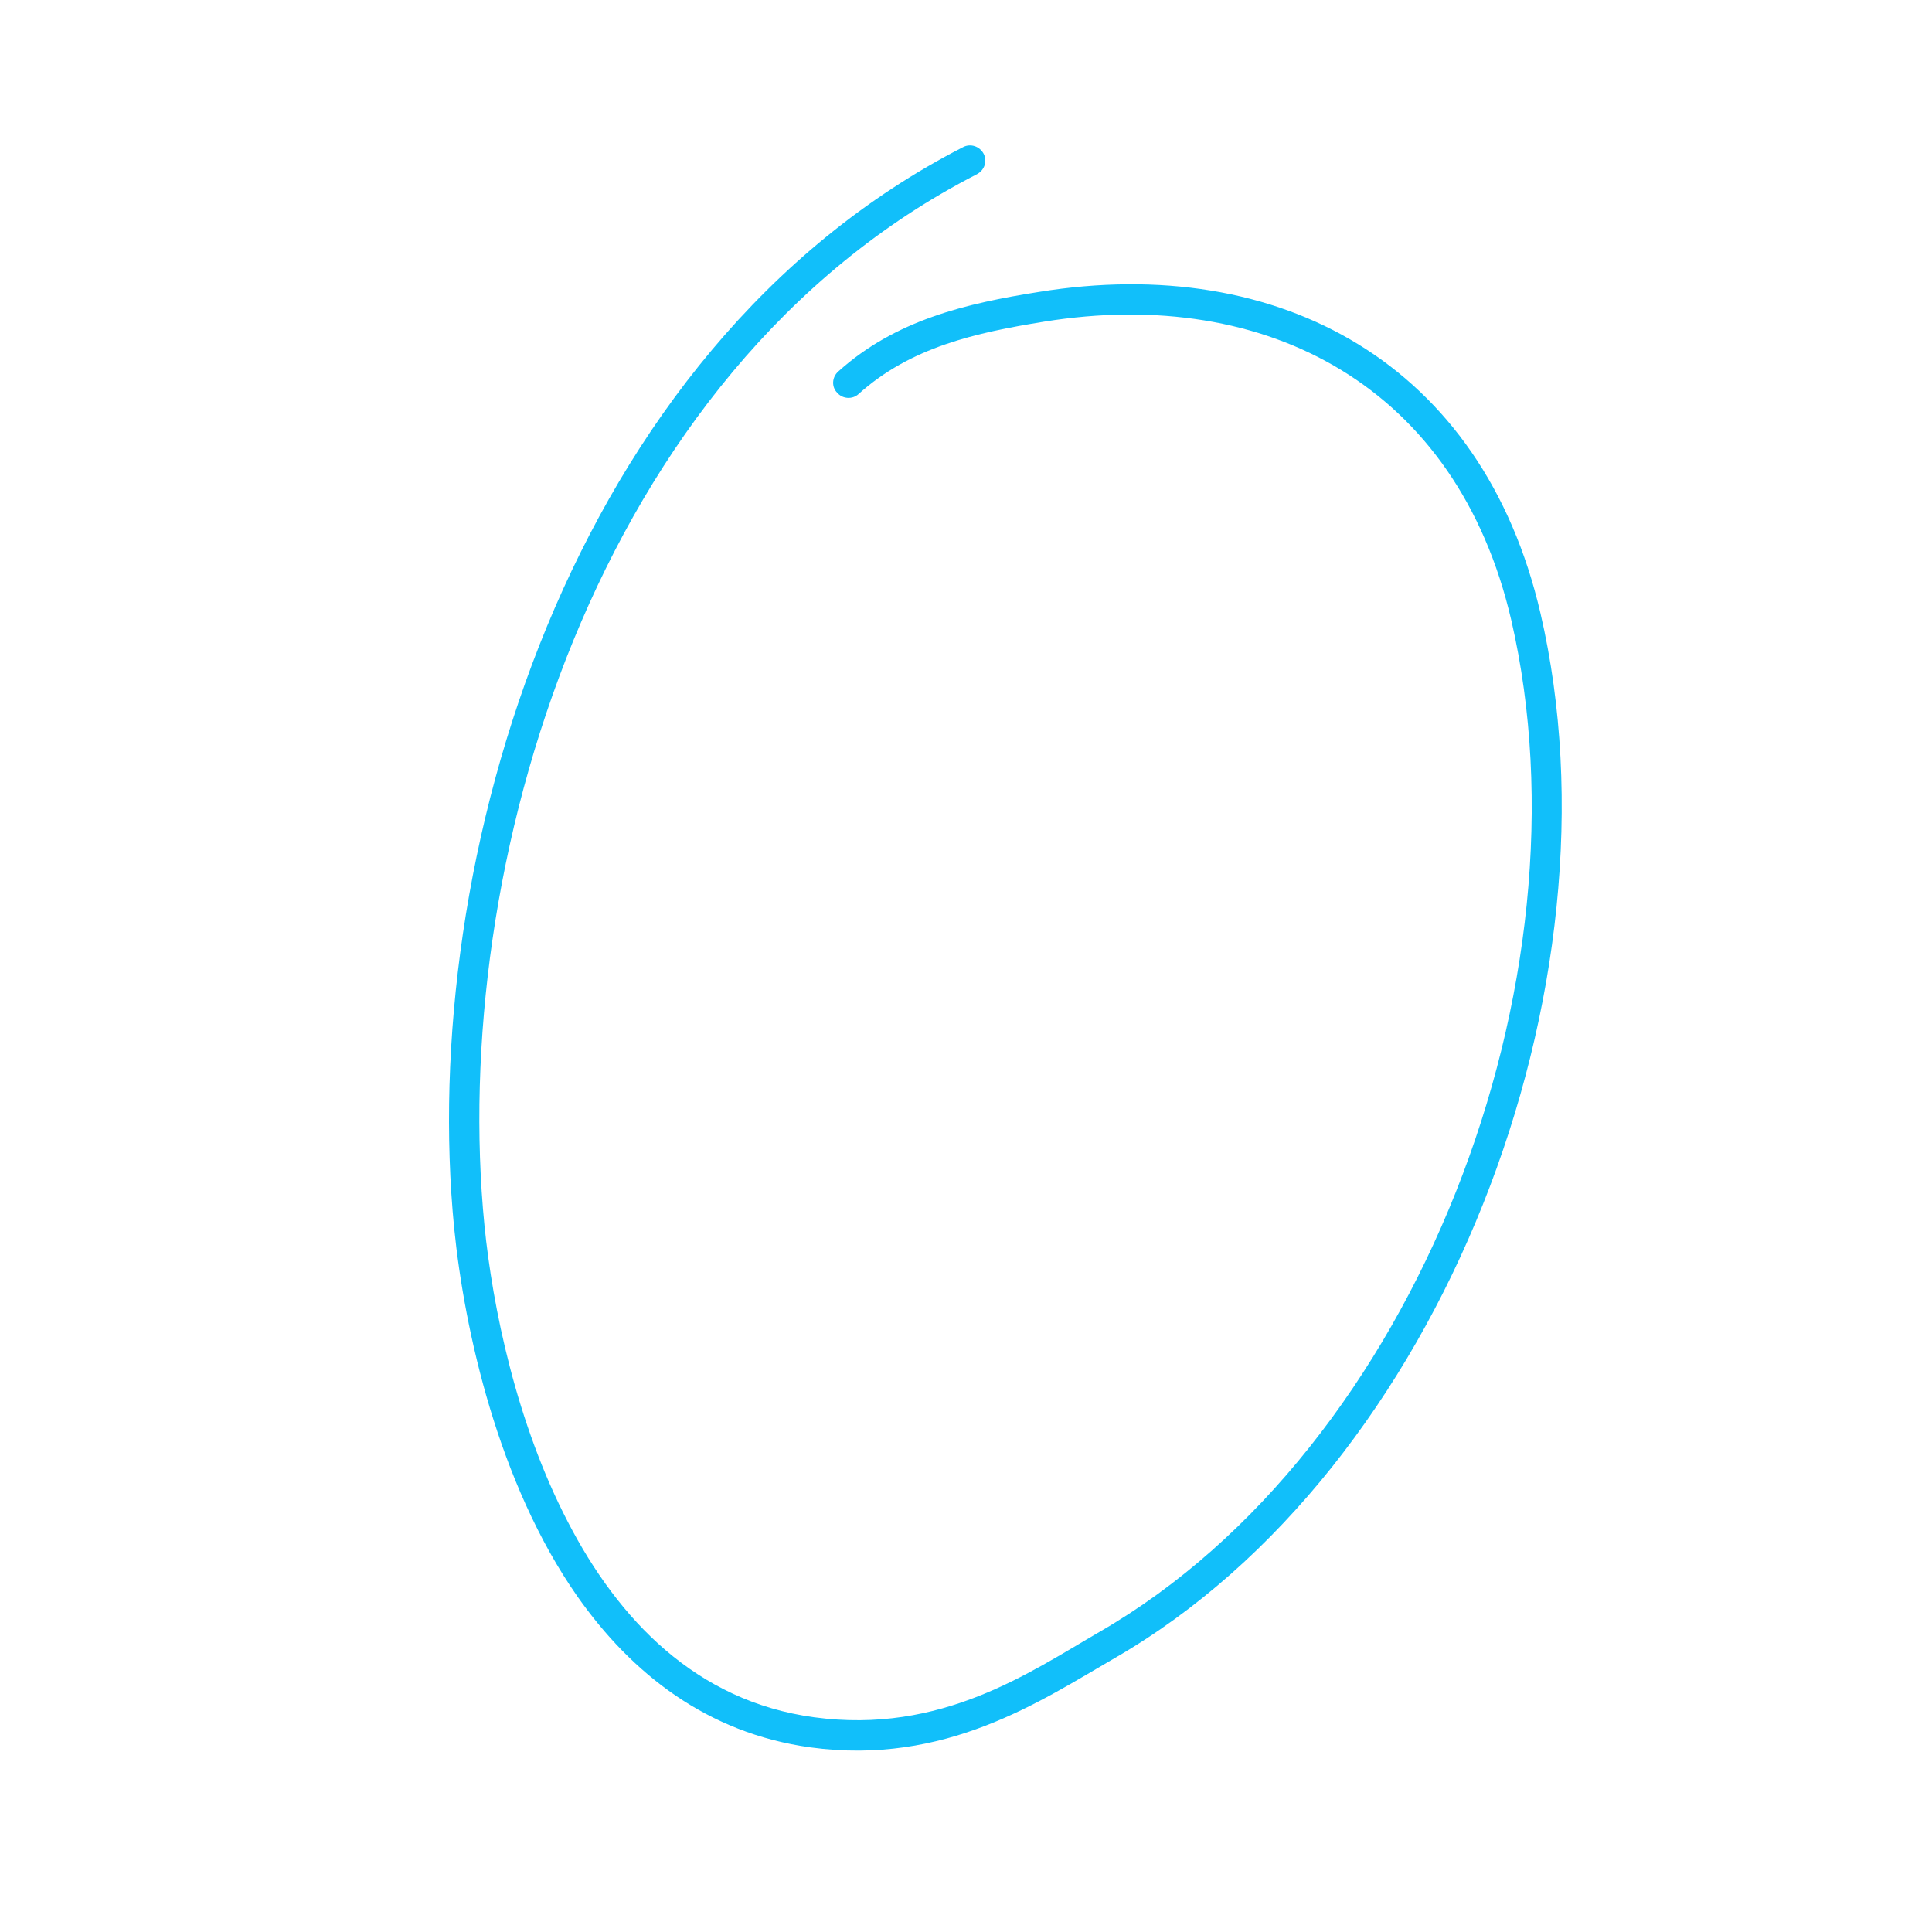 <?xml version="1.0"?>
<svg xmlns="http://www.w3.org/2000/svg" width="89" height="89" viewBox="0 0 89 89" fill="none">
<path fill-rule="evenodd" clip-rule="evenodd" d="M39.539 18.162C41.956 15.982 44.956 15.328 48.099 14.818C58.415 13.152 67.128 17.858 69.616 28.556C73.457 45.165 65.279 66.727 50.66 75.169C47.426 77.042 43.369 79.899 37.511 79.109C32.063 78.376 28.487 74.604 26.166 70.122C23.779 65.535 22.691 60.203 22.317 56.451C20.701 40.063 27.31 17.09 45.001 8.027C45.359 7.835 45.491 7.417 45.31 7.079C45.129 6.741 44.713 6.6 44.375 6.773C26.166 16.104 19.261 39.723 20.923 56.59C21.394 61.264 22.939 68.309 26.596 73.538C29.103 77.105 32.581 79.837 37.324 80.494C43.556 81.344 47.923 78.364 51.358 76.378C66.452 67.664 74.945 45.396 70.965 28.256C68.298 16.749 58.958 11.652 47.867 13.447C44.474 13.982 41.236 14.751 38.612 17.117C38.323 17.378 38.297 17.823 38.569 18.095C38.821 18.387 39.27 18.403 39.539 18.162Z" fill="#11BFFA"/>
</svg>
